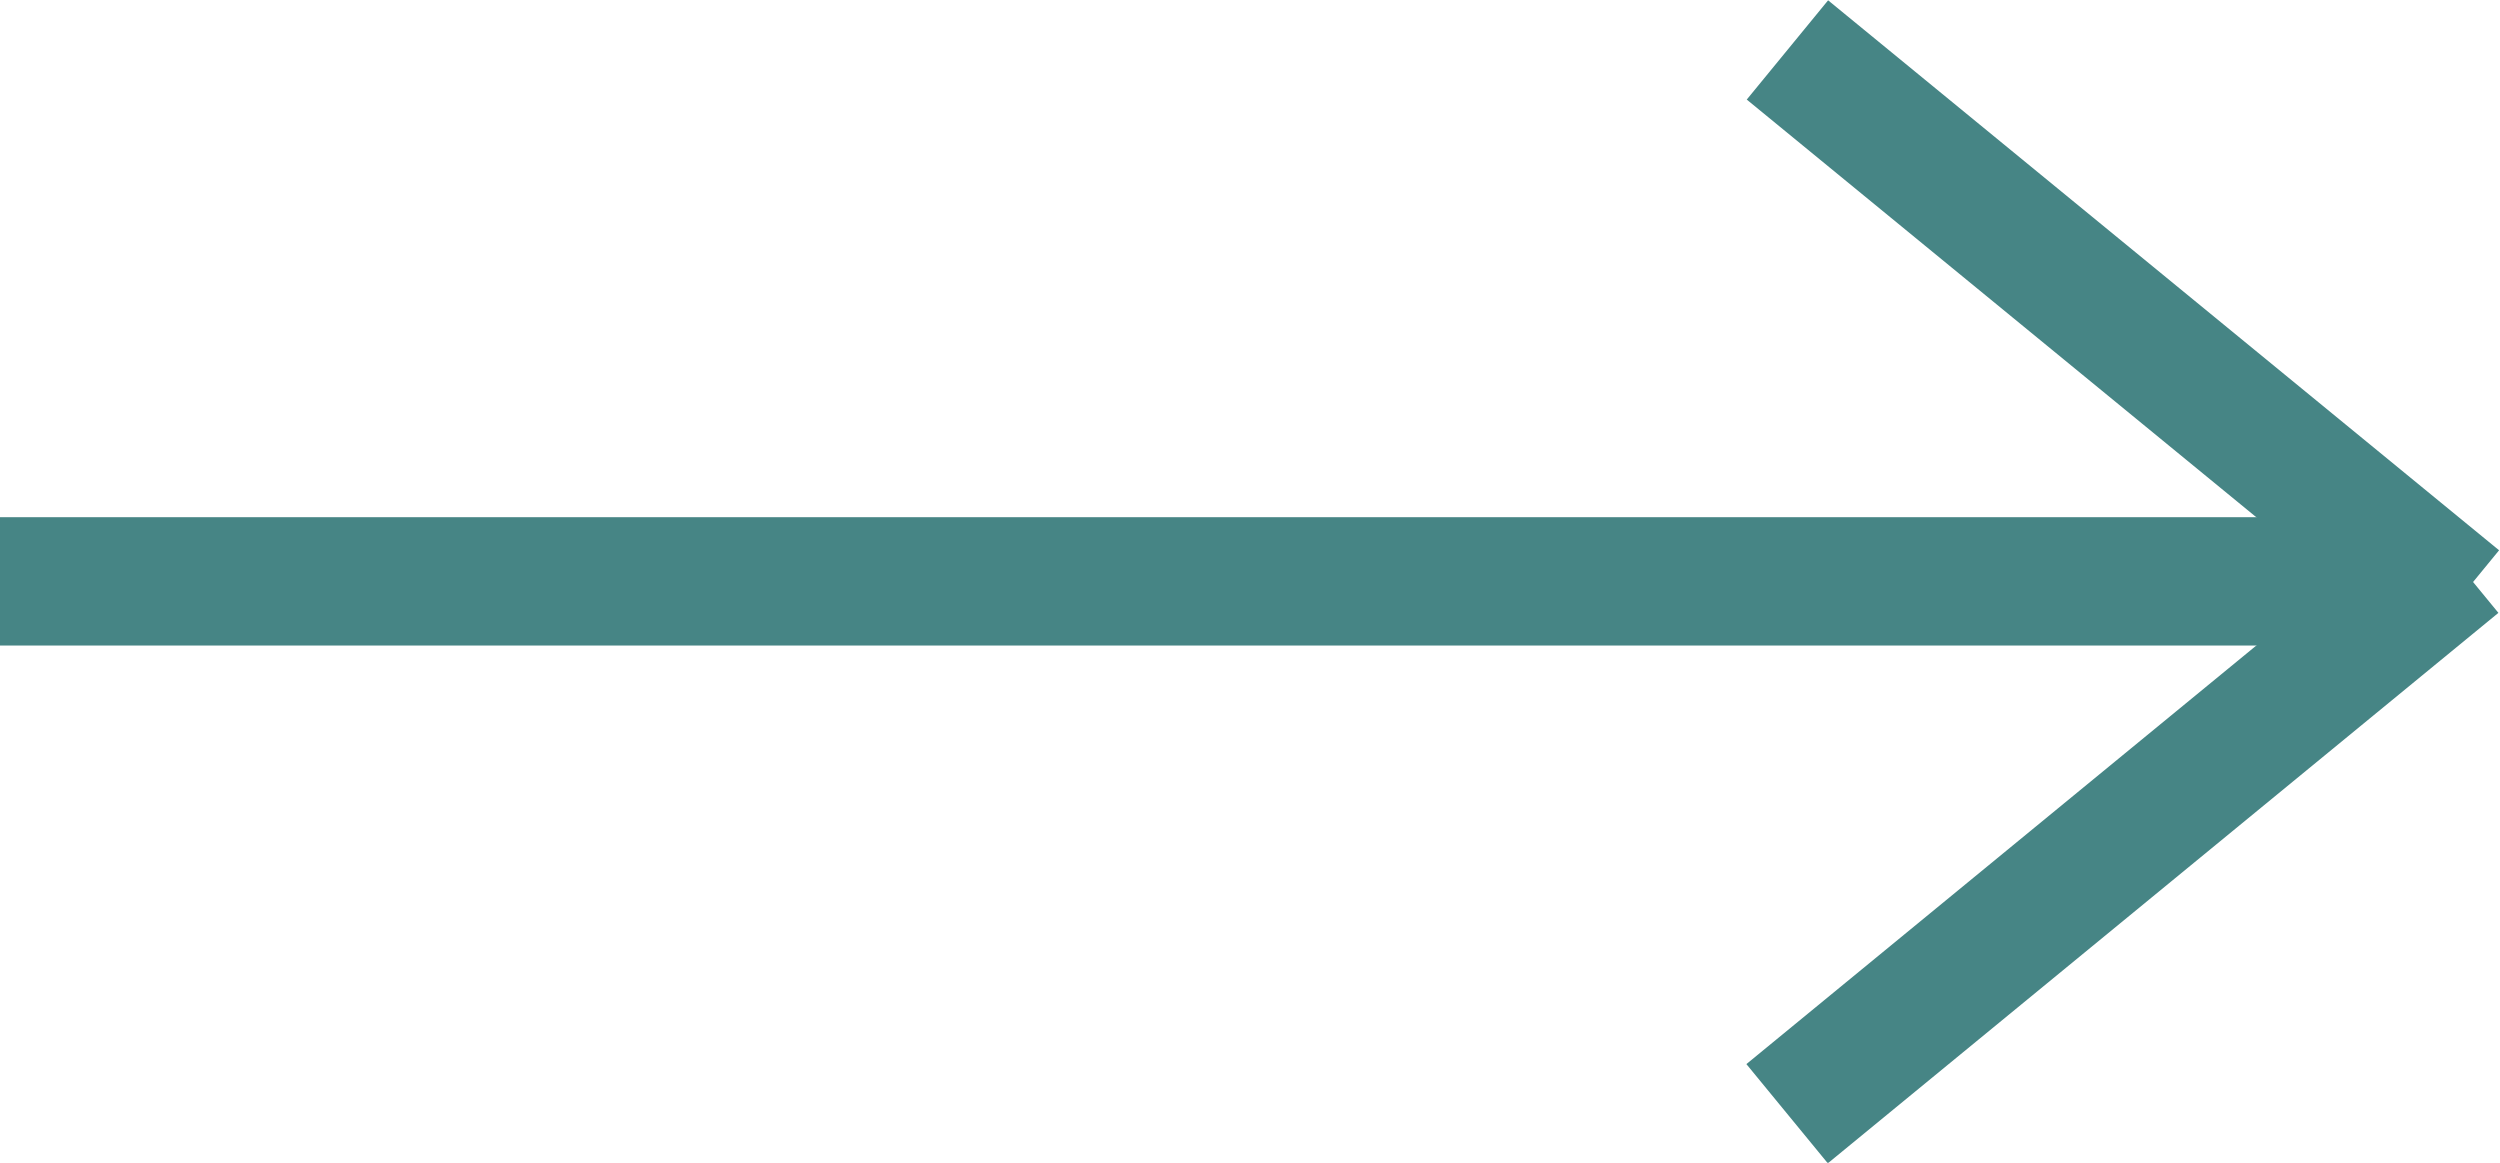 <?xml version="1.0" encoding="UTF-8"?>
<svg id="_レイヤー_2" data-name="レイヤー 2" xmlns="http://www.w3.org/2000/svg" viewBox="0 0 19.48 9.06">
  <defs>
    <style>
      .cls-1 {
        fill: #468585;
      }
    </style>
  </defs>
  <g id="_レイヤー_1-2" data-name="レイヤー 1">
    <g>
      <rect class="cls-1" y="4.03" width="18.43" height="1"/>
      <rect class="cls-1" x="16.04" y="-.85" width="1" height="6.76" transform="translate(4.1 13.72) rotate(-50.66)"/>
      <rect class="cls-1" x="13.16" y="6.03" width="6.76" height="1" transform="translate(-.39 11.98) rotate(-39.38)"/>
    </g>
  </g>
</svg>